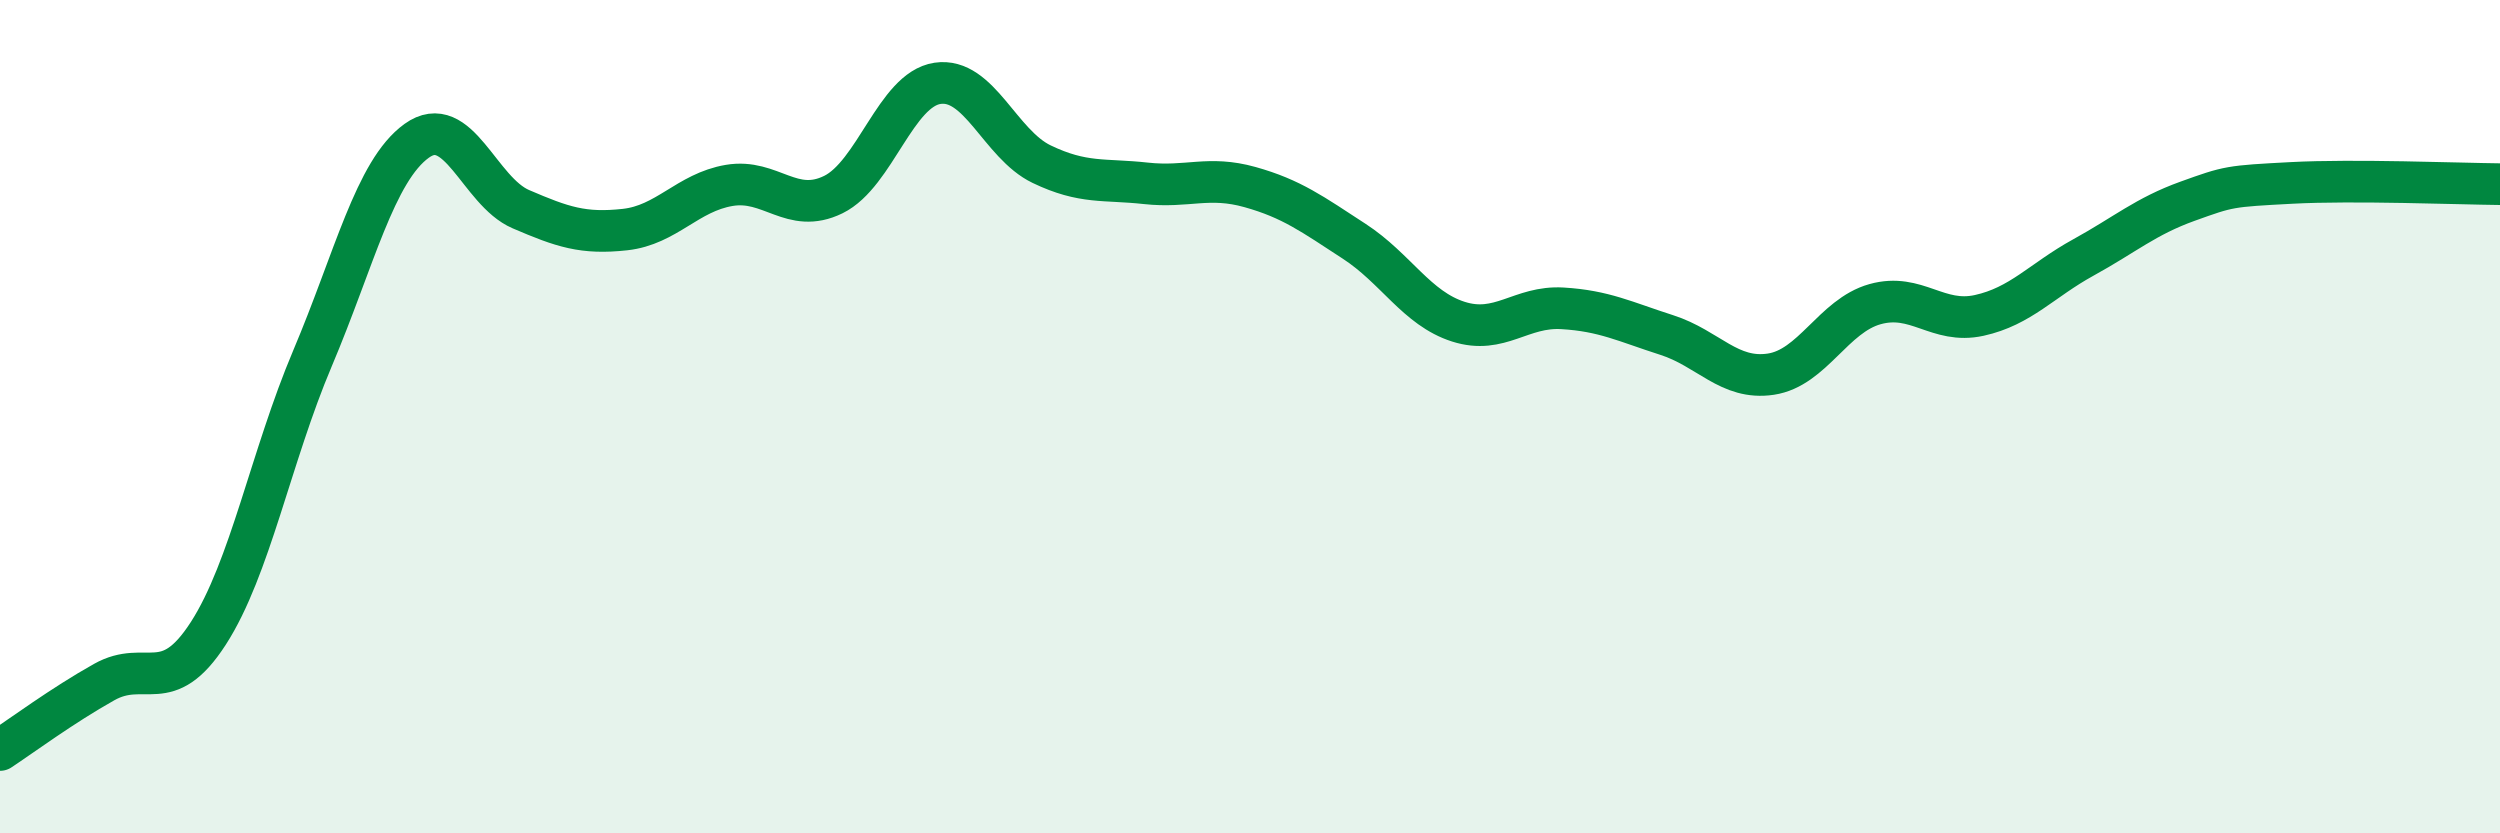 
    <svg width="60" height="20" viewBox="0 0 60 20" xmlns="http://www.w3.org/2000/svg">
      <path
        d="M 0,18 C 0.5,17.67 1.5,16.93 2.5,16.37 C 3.5,15.81 4,16.75 5,15.2 C 6,13.65 6.5,10.96 7.5,8.6 C 8.5,6.24 9,4.1 10,3.38 C 11,2.66 11.5,4.59 12.5,5.02 C 13.5,5.45 14,5.62 15,5.51 C 16,5.4 16.5,4.62 17.5,4.45 C 18.5,4.28 19,5.16 20,4.67 C 21,4.18 21.5,2.15 22.5,2 C 23.5,1.85 24,3.46 25,3.94 C 26,4.42 26.5,4.29 27.5,4.4 C 28.5,4.51 29,4.21 30,4.49 C 31,4.77 31.5,5.14 32.5,5.79 C 33.5,6.44 34,7.4 35,7.72 C 36,8.04 36.5,7.34 37.5,7.4 C 38.5,7.46 39,7.72 40,8.04 C 41,8.36 41.5,9.13 42.5,8.98 C 43.5,8.83 44,7.58 45,7.3 C 46,7.02 46.5,7.79 47.5,7.57 C 48.5,7.35 49,6.73 50,6.18 C 51,5.63 51.5,5.19 52.5,4.83 C 53.5,4.47 53.5,4.47 55,4.39 C 56.5,4.31 59,4.41 60,4.42L60 20L0 20Z"
        fill="#008740"
        opacity="0.1"
        stroke-linecap="round"
        stroke-linejoin="round"
      />
      <path
        d="M 0,18 C 0.5,17.67 1.5,16.93 2.5,16.37 C 3.5,15.81 4,16.75 5,15.2 C 6,13.65 6.5,10.96 7.5,8.6 C 8.5,6.24 9,4.1 10,3.38 C 11,2.66 11.5,4.59 12.5,5.02 C 13.5,5.45 14,5.62 15,5.51 C 16,5.4 16.5,4.62 17.5,4.45 C 18.5,4.28 19,5.16 20,4.67 C 21,4.18 21.5,2.15 22.5,2 C 23.5,1.85 24,3.46 25,3.94 C 26,4.42 26.5,4.29 27.5,4.4 C 28.5,4.51 29,4.21 30,4.49 C 31,4.77 31.5,5.14 32.5,5.79 C 33.5,6.44 34,7.4 35,7.72 C 36,8.04 36.5,7.34 37.5,7.4 C 38.5,7.46 39,7.72 40,8.04 C 41,8.36 41.5,9.13 42.5,8.98 C 43.5,8.83 44,7.58 45,7.3 C 46,7.02 46.5,7.79 47.5,7.57 C 48.5,7.35 49,6.73 50,6.18 C 51,5.63 51.5,5.19 52.5,4.83 C 53.5,4.47 53.5,4.47 55,4.39 C 56.5,4.31 59,4.41 60,4.42"
        stroke="#008740"
        stroke-width="1"
        fill="none"
        stroke-linecap="round"
        stroke-linejoin="round"
      />
    </svg>
  